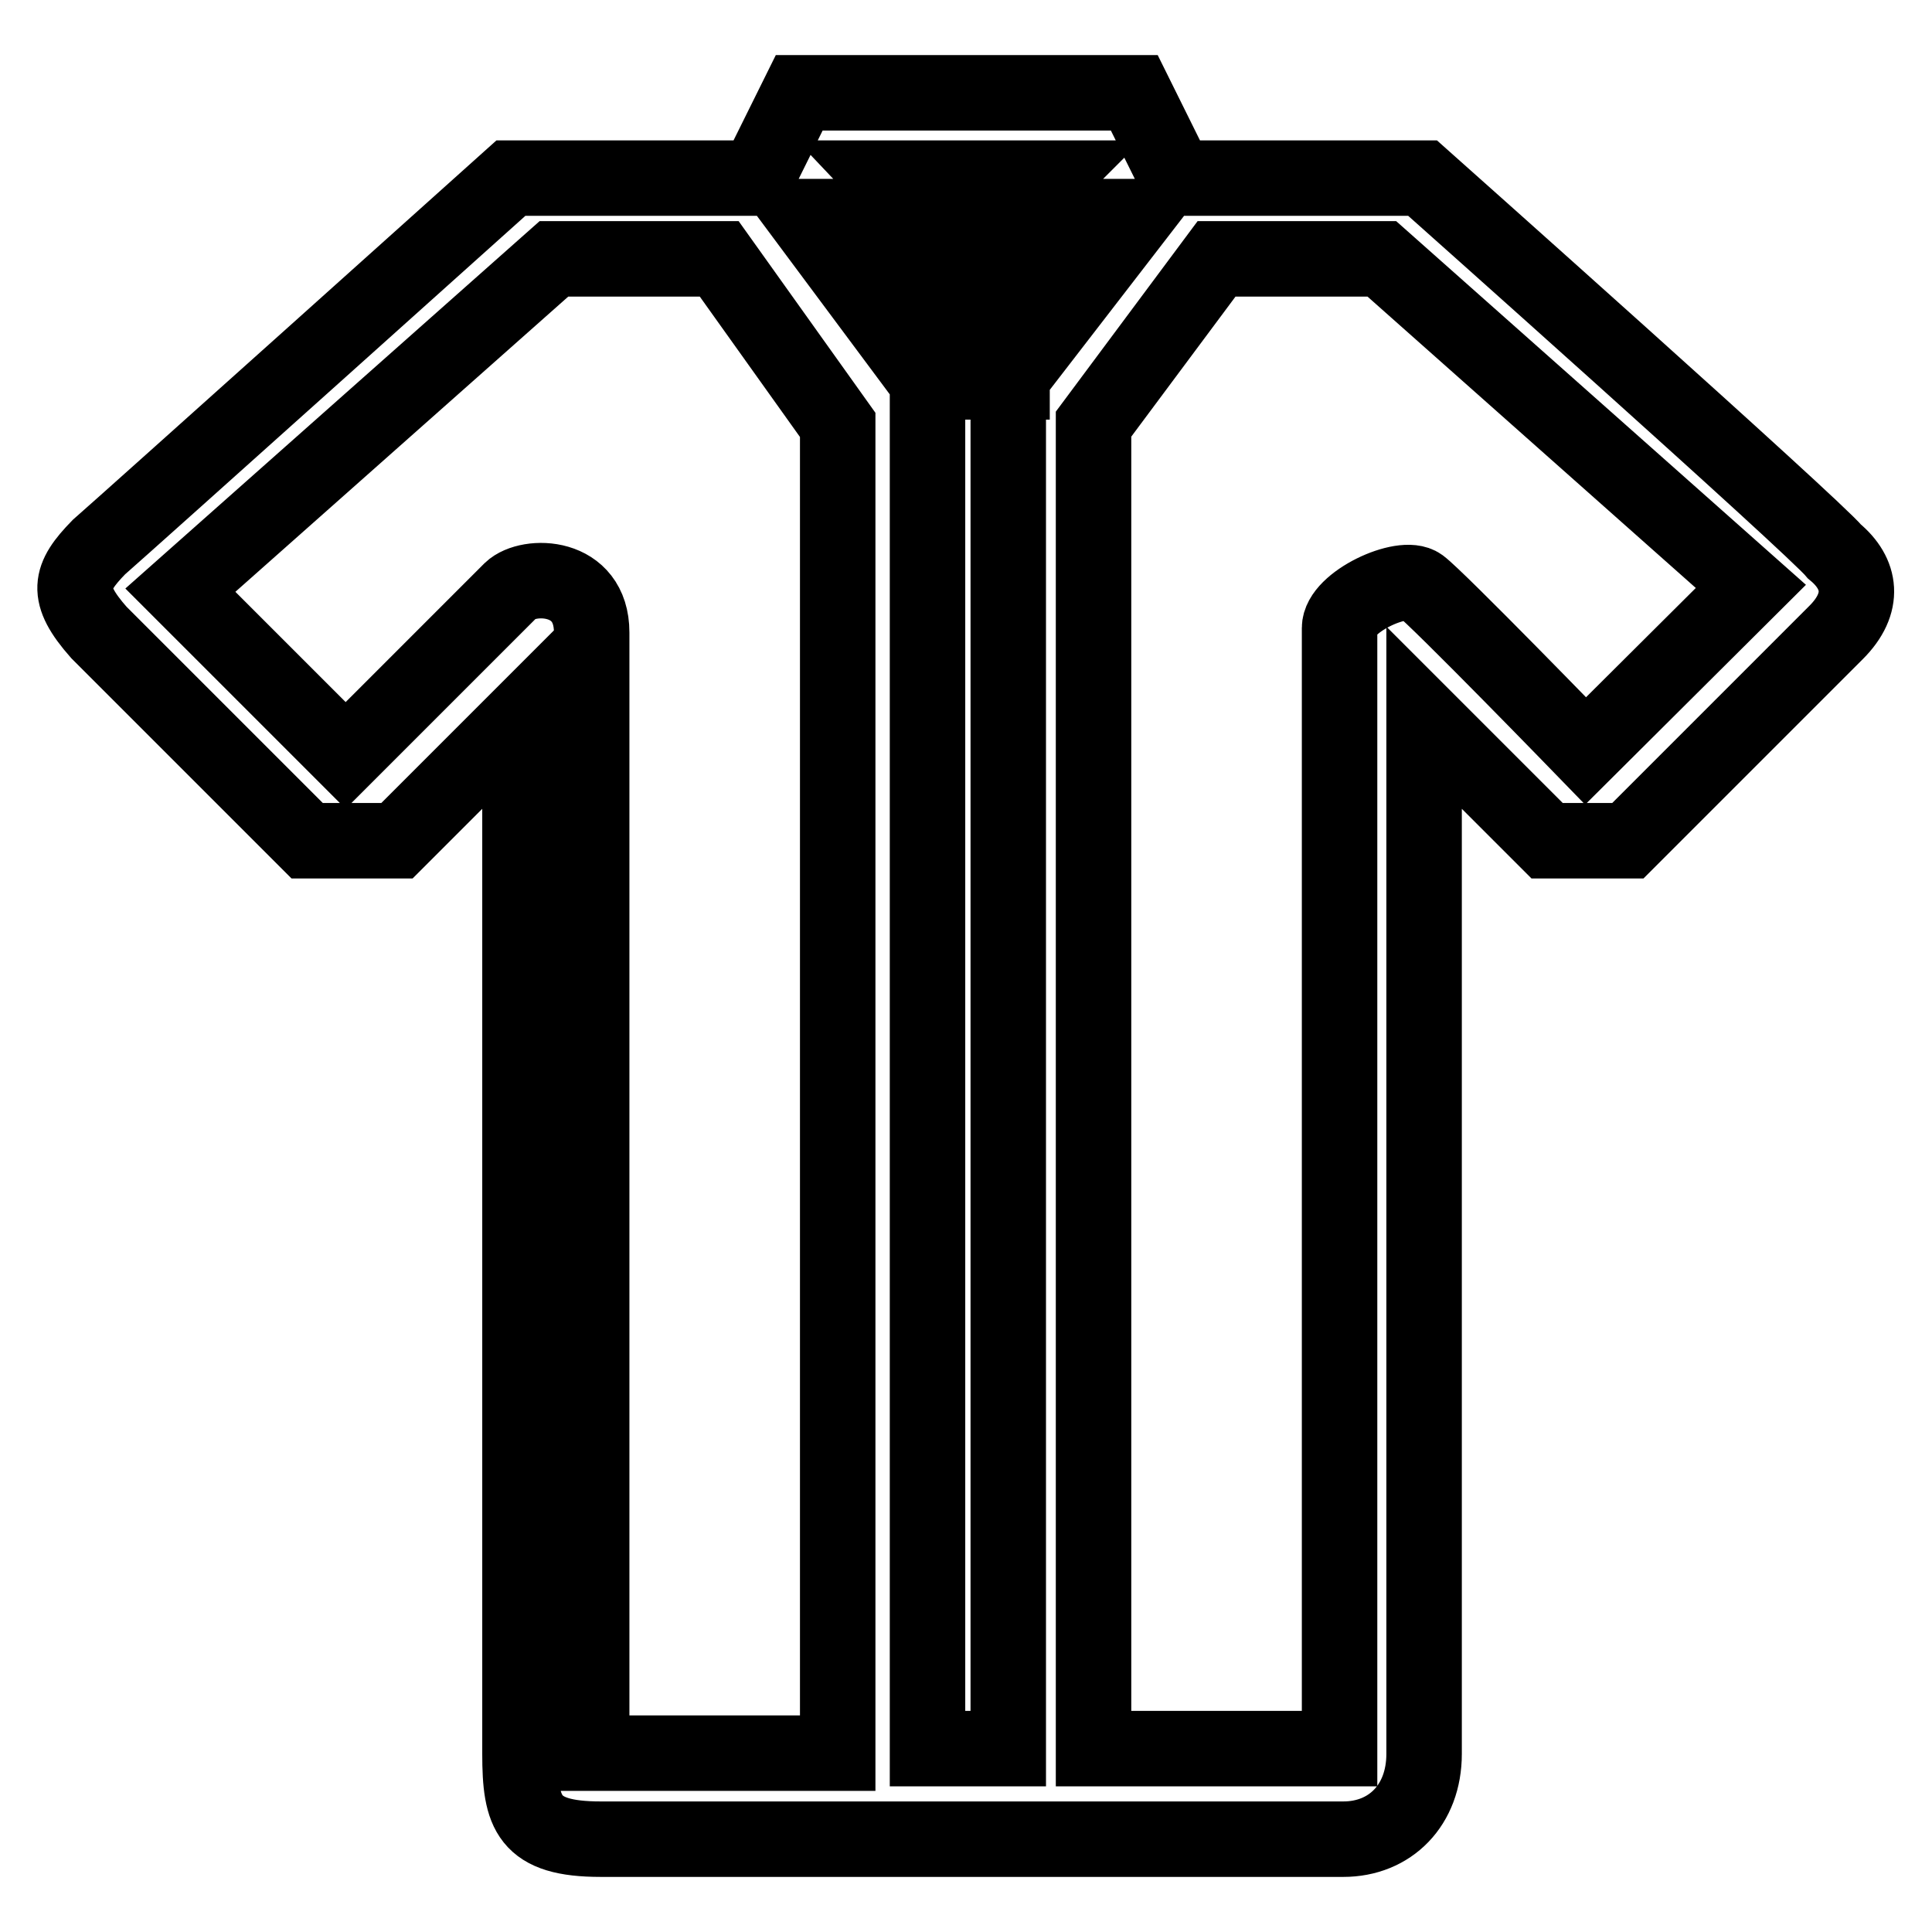 <?xml version="1.0" encoding="utf-8"?>
<!-- Svg Vector Icons : http://www.onlinewebfonts.com/icon -->
<!DOCTYPE svg PUBLIC "-//W3C//DTD SVG 1.1//EN" "http://www.w3.org/Graphics/SVG/1.1/DTD/svg11.dtd">
<svg version="1.1" xmlns="http://www.w3.org/2000/svg" xmlns:xlink="http://www.w3.org/1999/xlink" x="0px" y="0px" viewBox="0 0 256 256" enable-background="new 0 0 256 256" xml:space="preserve">
<g> <path stroke-width="10" fill-opacity="0" stroke="#000000"  d="M243.3,83.8c-3.4,3.4-27.6,27.6-27.6,27.6H205l-16.3-16.3c0,0,0,128.3,0,137.3c0,6.8-4.5,11.3-10.7,11.3 c-7.9,0-89.4,0-98.4,0c-9.6,0-10.7-3.4-10.7-11.3c0-7.9,0-137.3,0-137.3l-16.3,16.3H40.7c0,0-22.5-22.5-27.6-27.6 c-4.5-5.1-3.9-7.3,0-11.3c3.9-3.4,54.6-48.9,54.6-48.9h32.6l5.6-11.3h44.4l5.6,11.3h32.6c0,0,51.8,46.1,54.6,49.5 C246.6,76,247.2,79.9,243.3,83.8z M95.3,34.3H73.4L23.9,78.2l21.9,21.9c0,0,19.7-19.7,21.9-21.9C70,76,78.4,76,78.4,83.8 s0,148.5,0,148.5h32.6V56.3L95.3,34.3z M117.2,23.6l10.7,11.3l11.3-11.3H117.2z M144.8,28.7L128.5,45l-16.3-16.3h-5.6l16.3,21.9 v181.1h10.7V50.6l16.9-21.9H144.8z M183.1,34.3h-21.9l-16.3,21.9v175.5h32.6c0,0,0-145.1,0-148.5c0-3.4,8.4-7.3,10.7-5.6 c2.3,1.7,21.9,21.9,21.9,21.9L232,77.7L183.1,34.3z M133.6,50.6h-10.7V45h5.6h5.6v5.6H133.6z"/></g>
</svg>